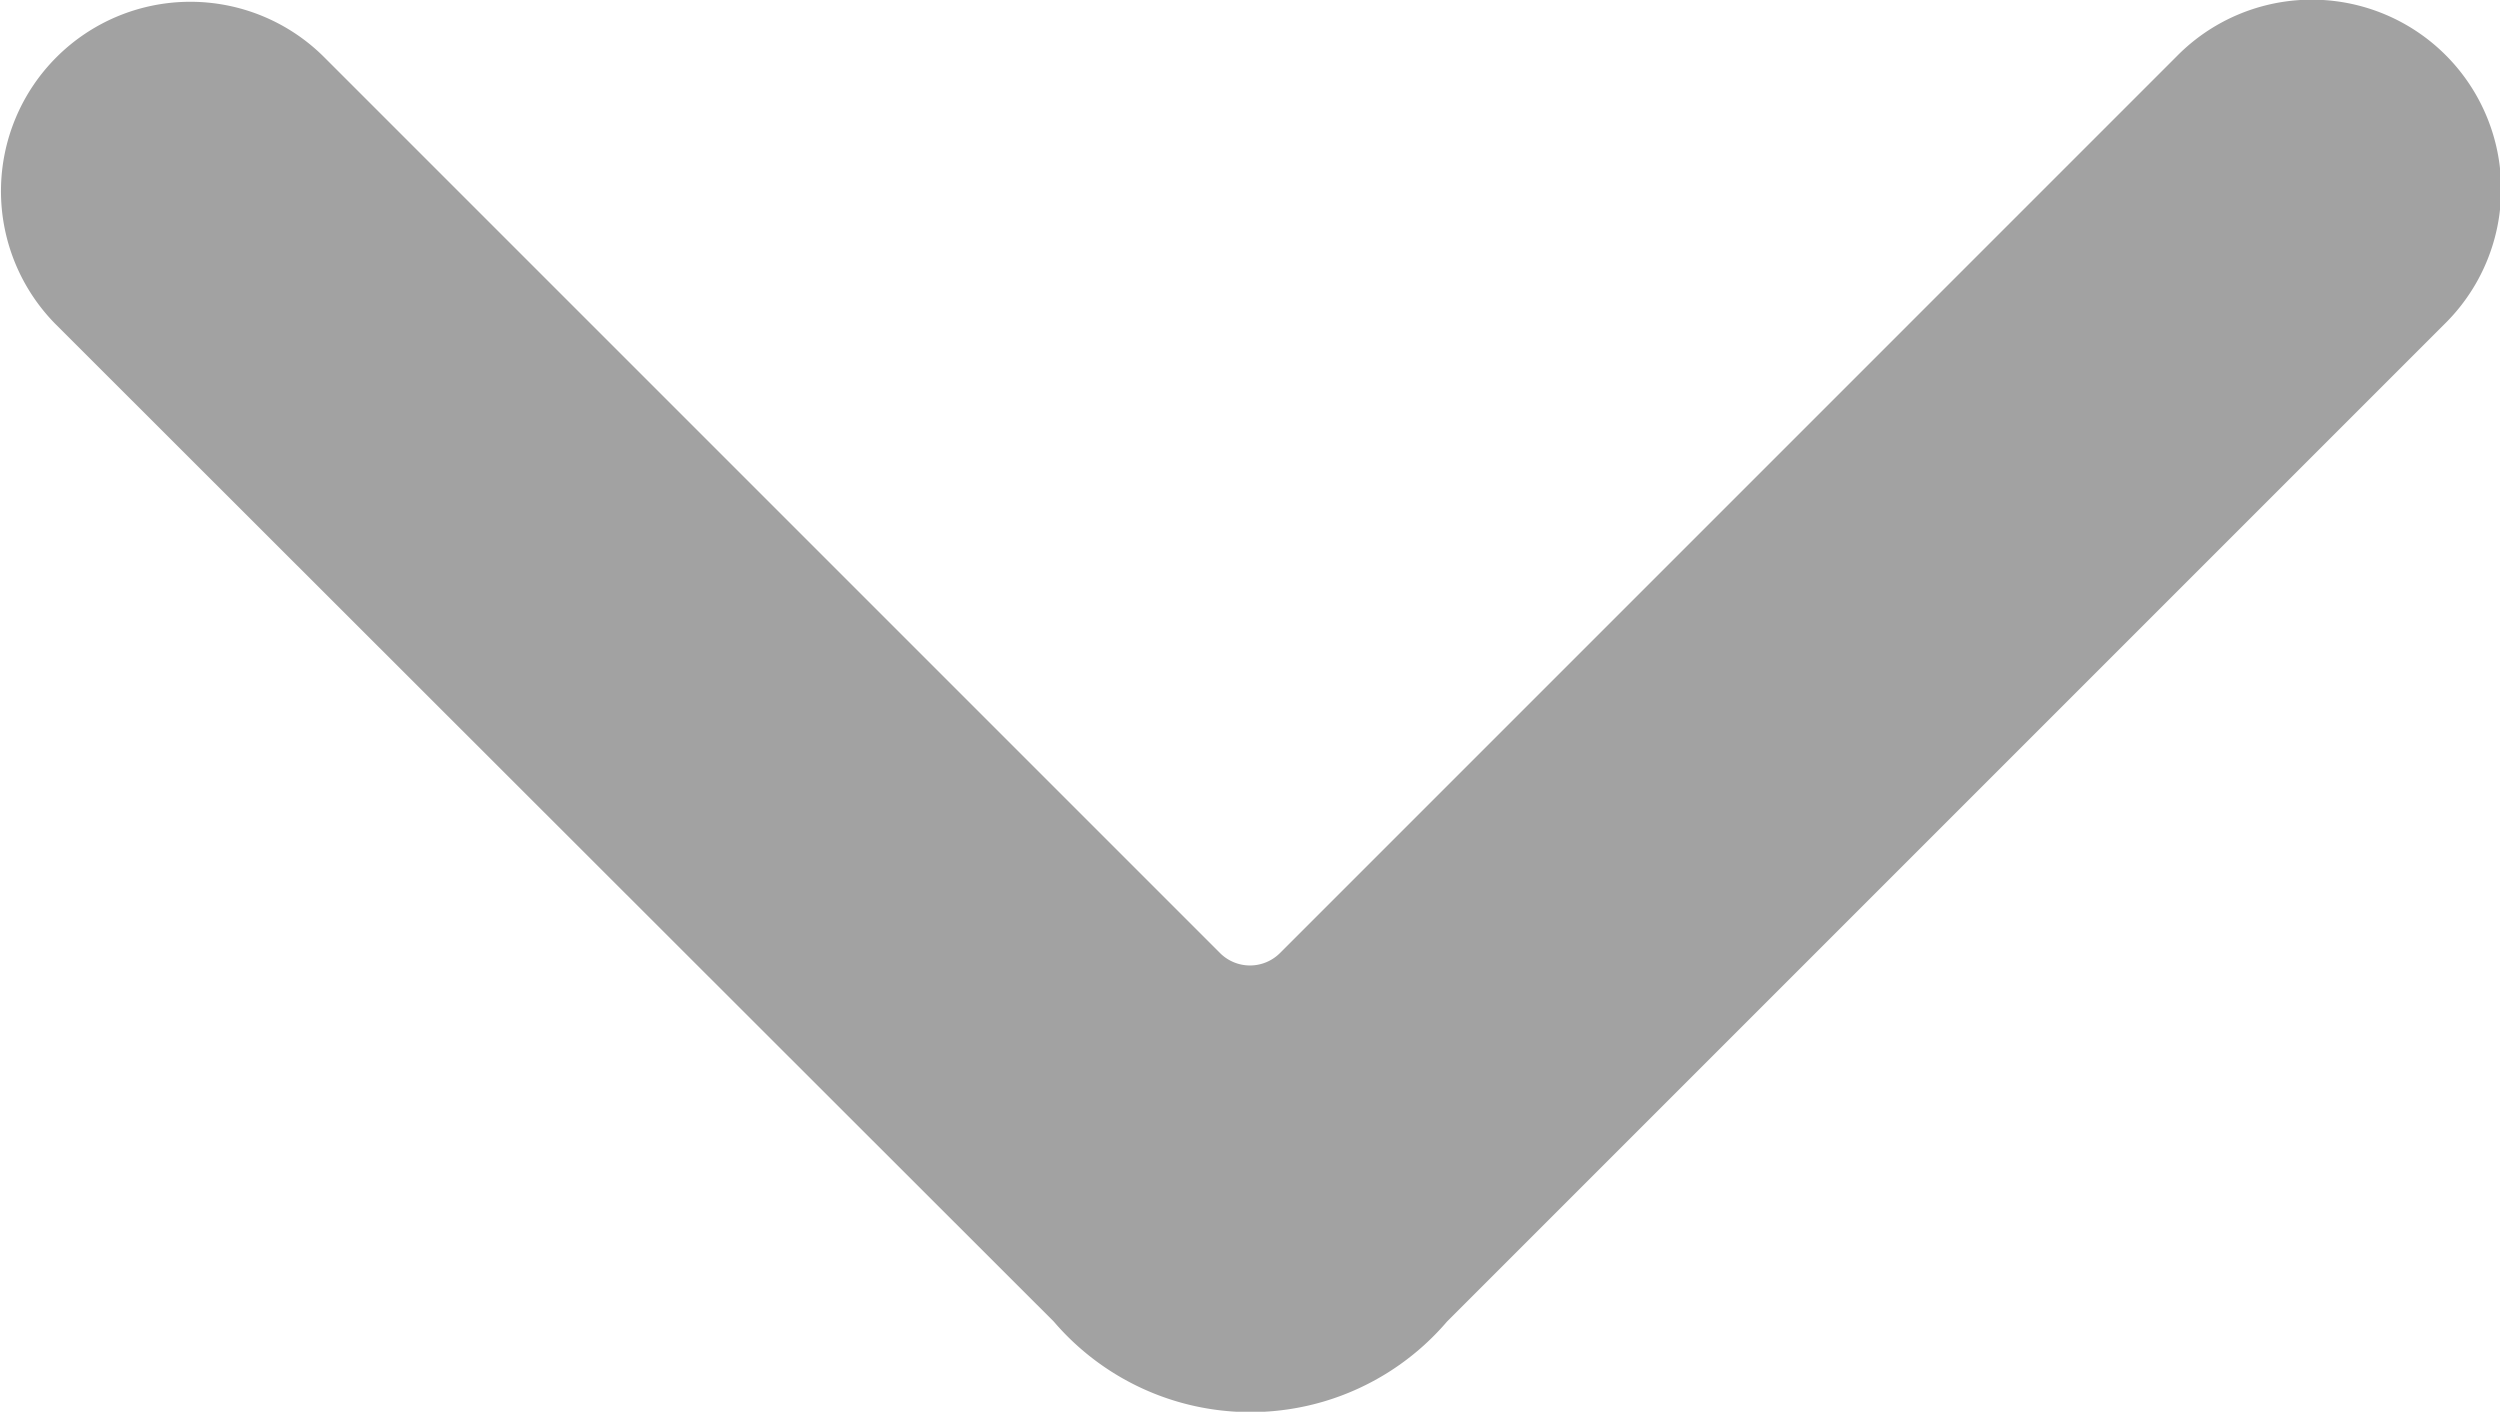 <svg xmlns="http://www.w3.org/2000/svg" width="15.46" height="8.73" viewBox="0 0 15.46 8.73">
  <path id="Path_210" data-name="Path 210" d="M43.866,28.615a1.6,1.6,0,0,0,0-2.431l-6.17-6.17a1.171,1.171,0,1,0-1.656,1.656l5.547,5.547a.262.262,0,0,1,0,.37l-5.546,5.546a1.171,1.171,0,0,0,1.656,1.656Z" transform="translate(35.132 -35.693) rotate(90)" fill="#a2a2a2" fill-rule="evenodd"/>
</svg>
